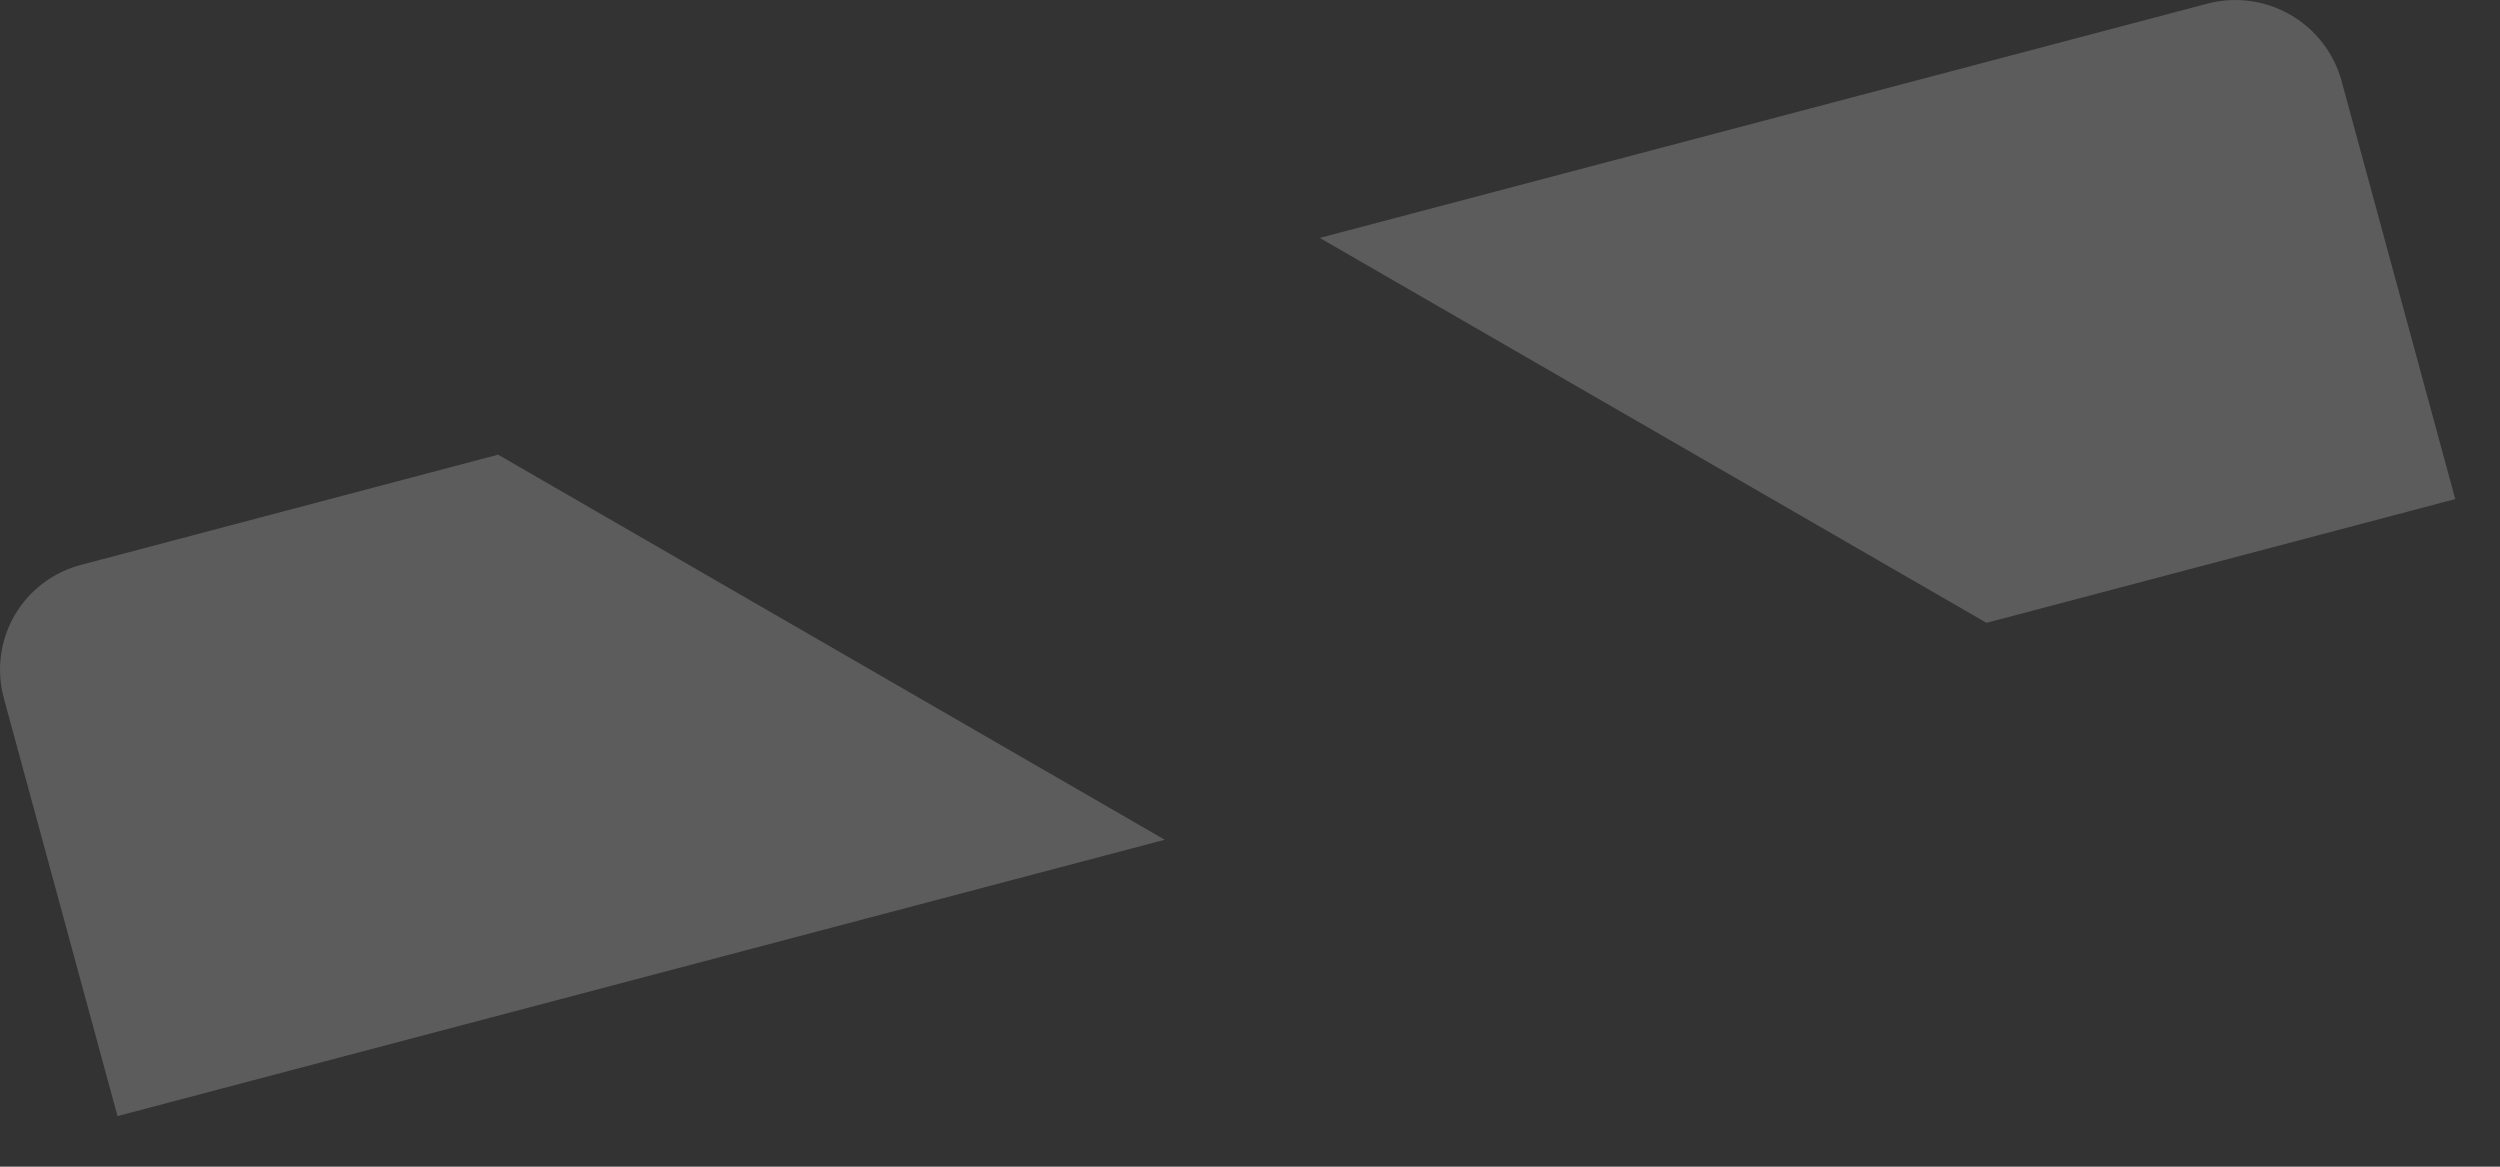 <?xml version="1.0" encoding="utf-8"?>
<svg xmlns="http://www.w3.org/2000/svg" fill="none" height="100%" overflow="visible" preserveAspectRatio="none" style="display: block;" viewBox="0 0 30 14" width="100%">
<rect x="0" y="0" width="30" height="14" fill="#333333" stroke="none"/>
<path d="M5.977 5.456L13.977 10.077L1.41 13.393L0.044 8.371C-0 8.205 -0.011 8.032 0.012 7.861C0.035 7.691 0.091 7.527 0.178 7.379C0.265 7.231 0.381 7.101 0.518 6.998C0.655 6.895 0.812 6.82 0.978 6.777L5.977 5.456ZM28.097 0.965C28.003 0.629 27.78 0.345 27.477 0.173C27.174 0.001 26.816 -0.045 26.48 0.046L15.837 2.855L23.838 7.474L29.463 5.989L28.097 0.965Z" fill="white" id="Vector" opacity="0.2"/>
</svg>